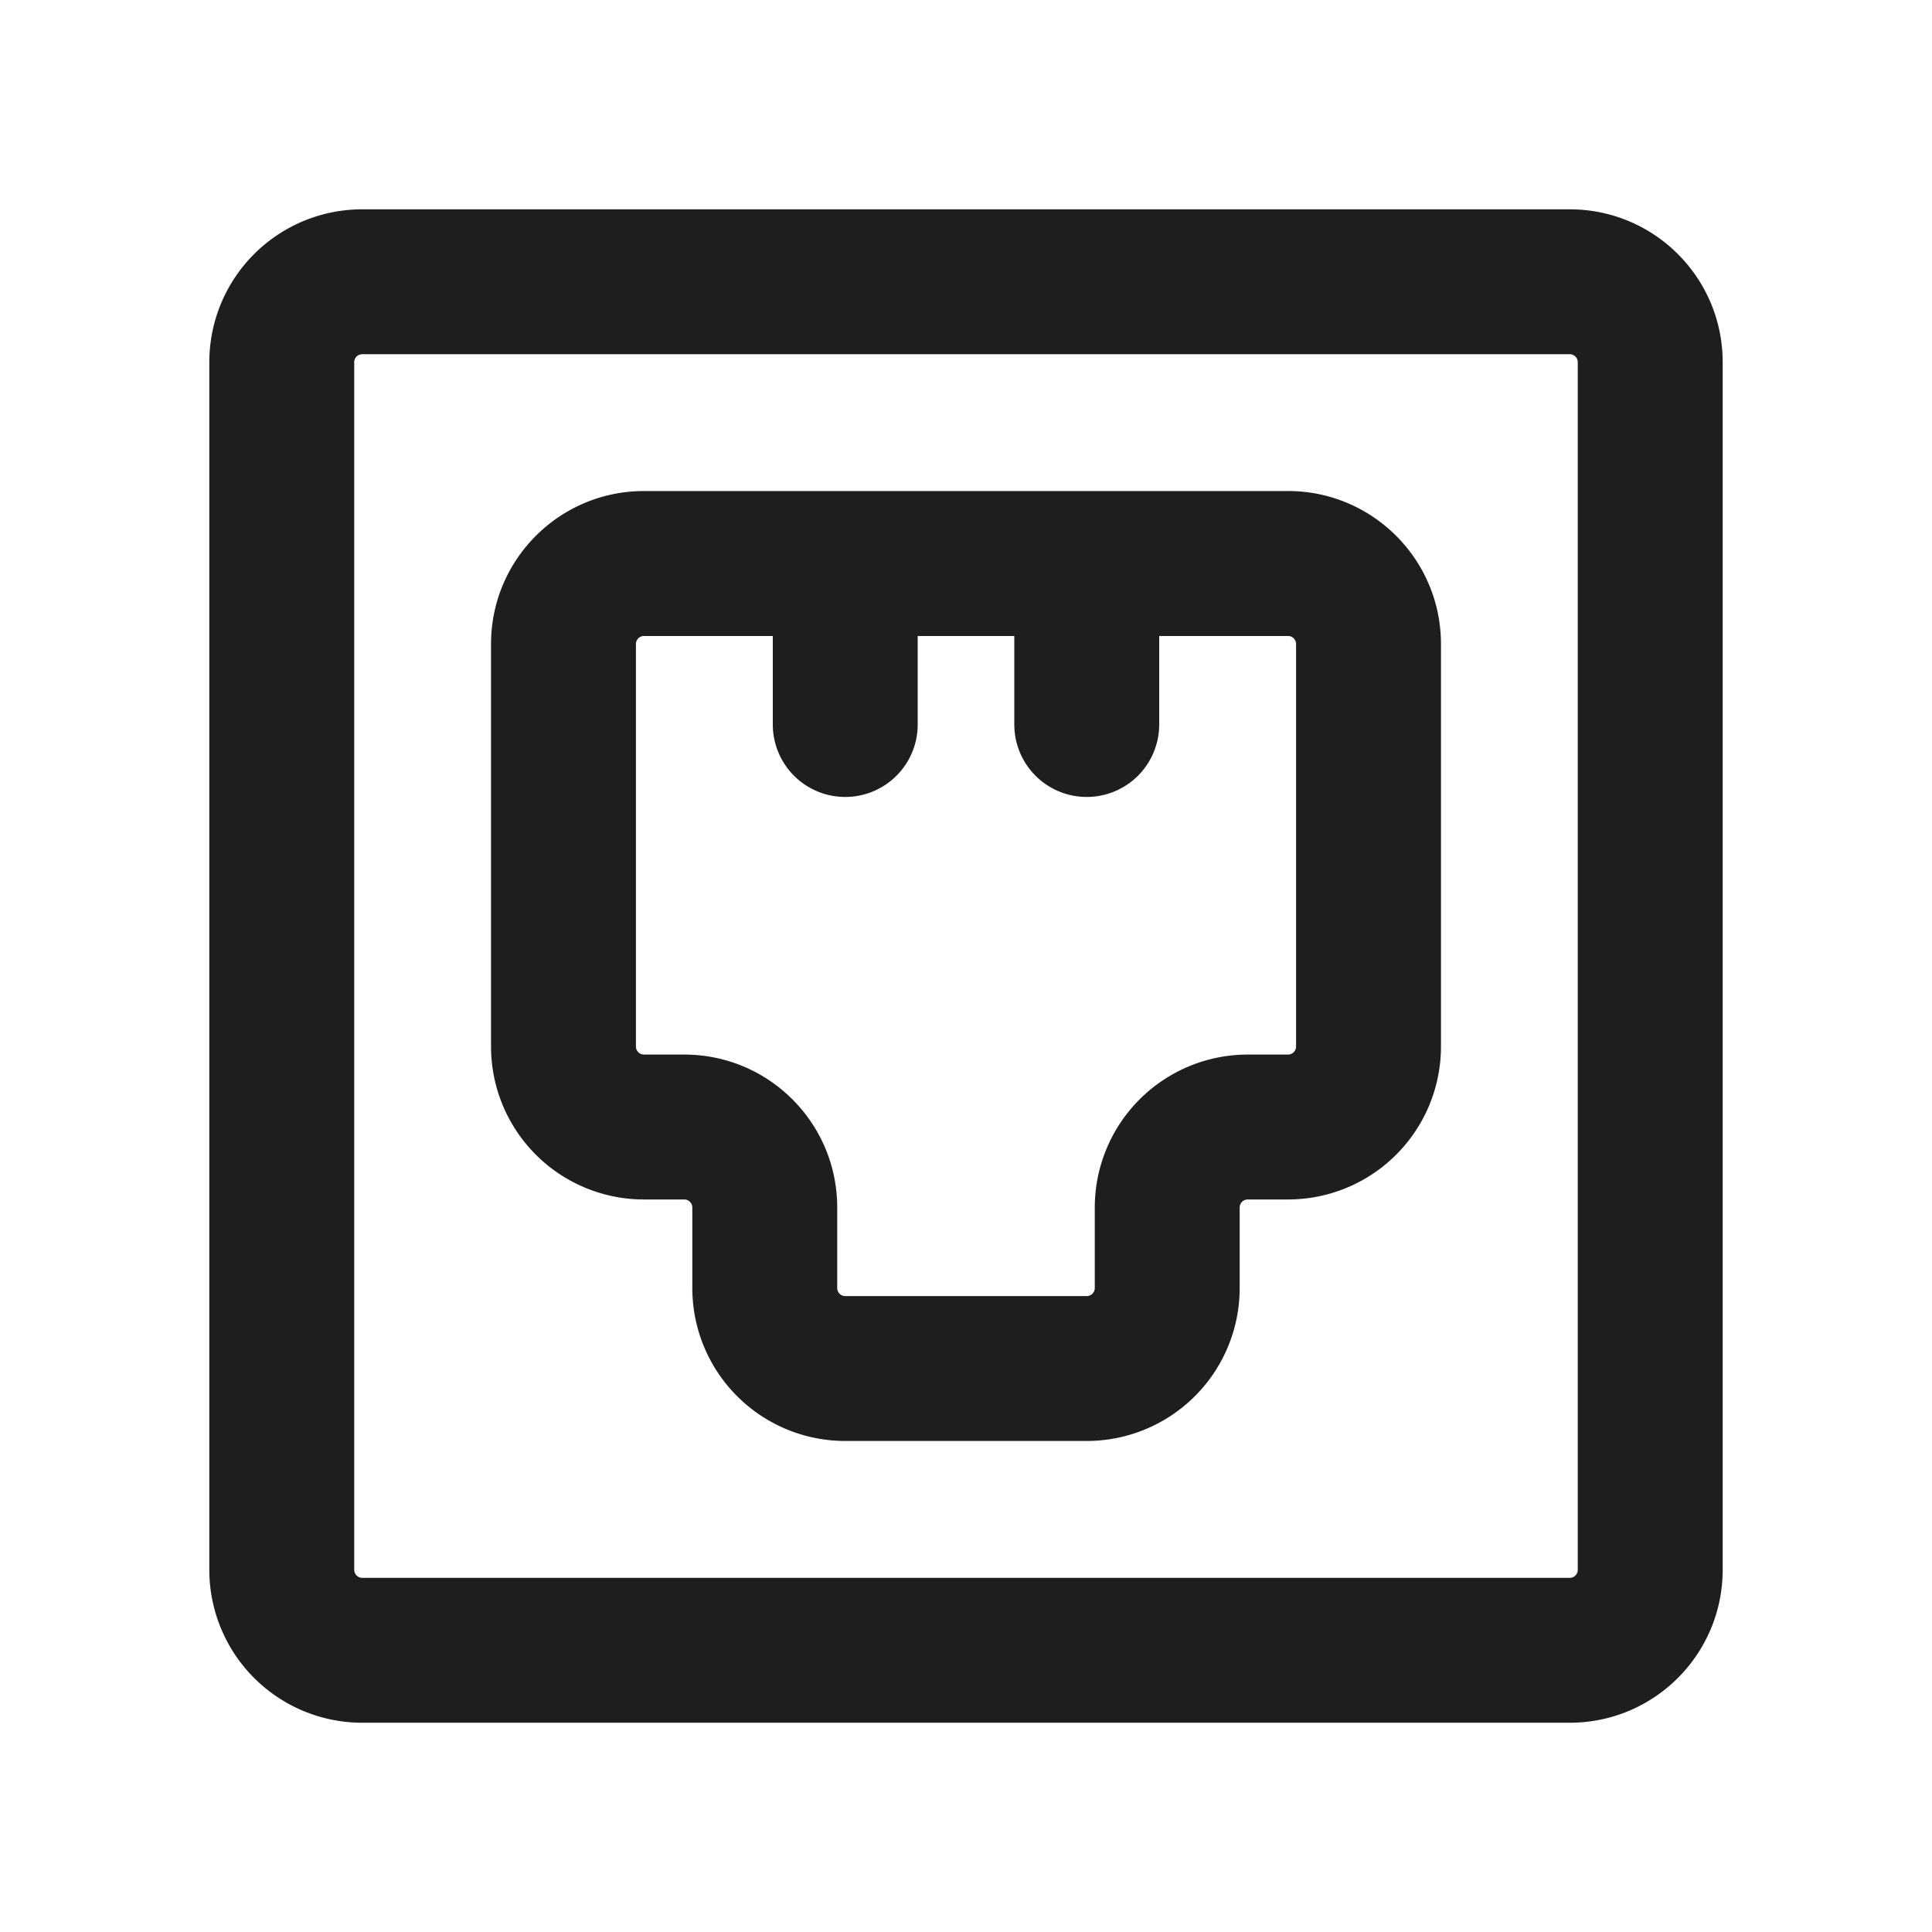 <svg xmlns="http://www.w3.org/2000/svg" width="32" height="32" fill="none" viewBox="0 0 32 32">
  <path fill="#1E1E20" fill-rule="evenodd" d="M6 5.867A.133.133 0 0 0 5.867 6v20c0 .074.06.134.133.134h20c.074 0 .133-.06.133-.134V6A.133.133 0 0 0 26 5.867H6ZM3.467 6A2.532 2.532 0 0 1 6 3.467h20c1.4 0 2.533 1.134 2.533 2.533v20c0 1.4-1.134 2.534-2.533 2.534H6A2.533 2.533 0 0 1 3.467 26V6Zm7.2 4.534a.133.133 0 0 0-.134.133v6.667c0 .073.06.133.134.133h.666c1.4 0 2.534 1.134 2.534 2.533v1.334c0 .073.06.133.133.133h4c.074 0 .133-.06.133-.133V20a2.534 2.534 0 0 1 2.534-2.533h.666c.074 0 .134-.06.134-.133v-6.667a.133.133 0 0 0-.134-.133H19.2V12a1.2 1.2 0 1 1-2.4 0v-1.466h-1.6V12a1.2 1.2 0 1 1-2.4 0v-1.466h-2.133Zm-2.534.133c0-1.4 1.135-2.534 2.534-2.534h10.666c1.4 0 2.534 1.135 2.534 2.534v6.667a2.533 2.533 0 0 1-2.534 2.533h-.666a.133.133 0 0 0-.134.133v1.334A2.533 2.533 0 0 1 18 23.867h-4a2.533 2.533 0 0 1-2.533-2.534V20a.133.133 0 0 0-.134-.133h-.666a2.533 2.533 0 0 1-2.534-2.534v-6.666Z" clip-rule="evenodd"/>
</svg>
